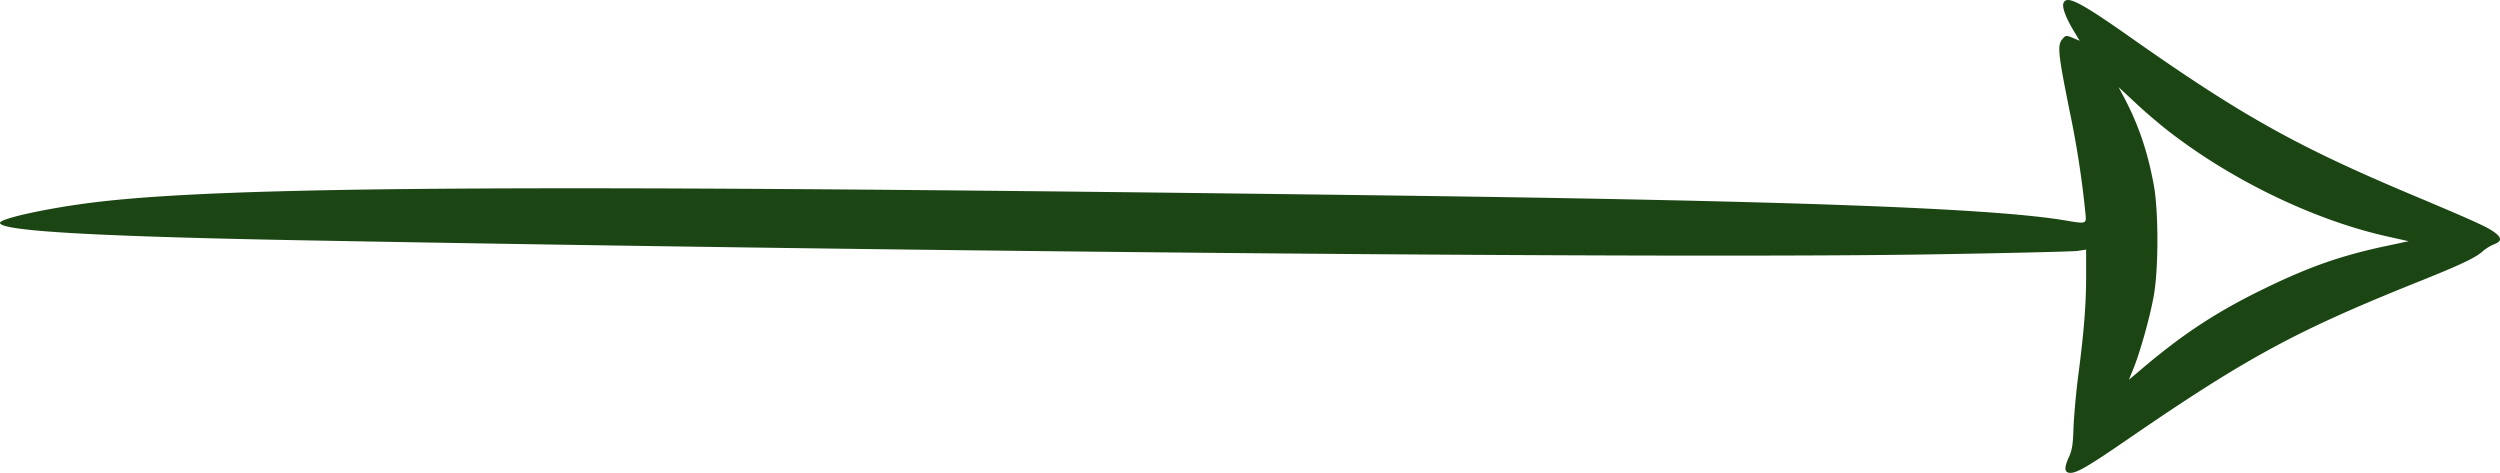 <svg xmlns="http://www.w3.org/2000/svg" viewBox="0 0 1279.88 242.09" fill="#1b4613">
  <g id="Calque_2" data-name="Calque 2">
    <g id="Calque_1-2" data-name="Calque 1">
      <path d="M1056.4,1.59c-.8,2,1.1,7.3,5,13.8l3.3,5.5-3.5-1.5c-3.5-1.4-3.7-1.4-5.5.8-2.5,3.1-2,7.6,3.8,36.4a497.86,497.86,0,0,1,8,51.2c.7,7.3,1.6,7-11.8,4.8-38.2-6.1-140.7-9.8-343.2-12.5-438-5.8-596.8-4.9-665,3.6-23.3,2.9-47.5,8.2-47.5,10.4,0,4.2,49.3,7,158,9,327.4,6,704.9,9.3,833.2,7.1,37.2-.6,69.7-1.4,72.2-1.7l4.6-.7v13.4c0,15-1.1,28.7-4.2,52.4-1.1,8.8-2.1,20.5-2.3,26-.2,7.8-.7,11.1-2.5,14.8-2.4,5.4-2.1,7.7,1,7.7,3.4,0,9.5-3.6,29-17,60.8-41.8,86.1-55.5,147-80,23.3-9.3,31.4-13.1,35-16.4a21.69,21.69,0,0,1,5.8-3.6c3.9-1.5,4.1-3.2.6-5.9s-9.5-5.5-38.2-17.6c-62.5-26.1-90.5-41.7-147.7-81.9C1064.8.89,1058-2.61,1056.4,1.59Zm54.1,65.8c32.7,25.3,75,45.6,112.3,53.8l10.3,2.3-10.8,2.3c-24.1,5.1-40.7,10.9-65.8,23.3-23.4,11.6-40.5,23-62.3,41.7l-4.3,3.6,2.2-5.4c3.5-8.5,8.5-26.4,10.5-37.4,2.5-13.7,2.5-43.1.1-56.5-3.1-17-7.6-30.5-14.9-44.5l-3.2-6,8.5,7.9C1097.7,56.89,1105.6,63.59,1110.5,67.39Z"/>
    </g>
  </g>
</svg>

